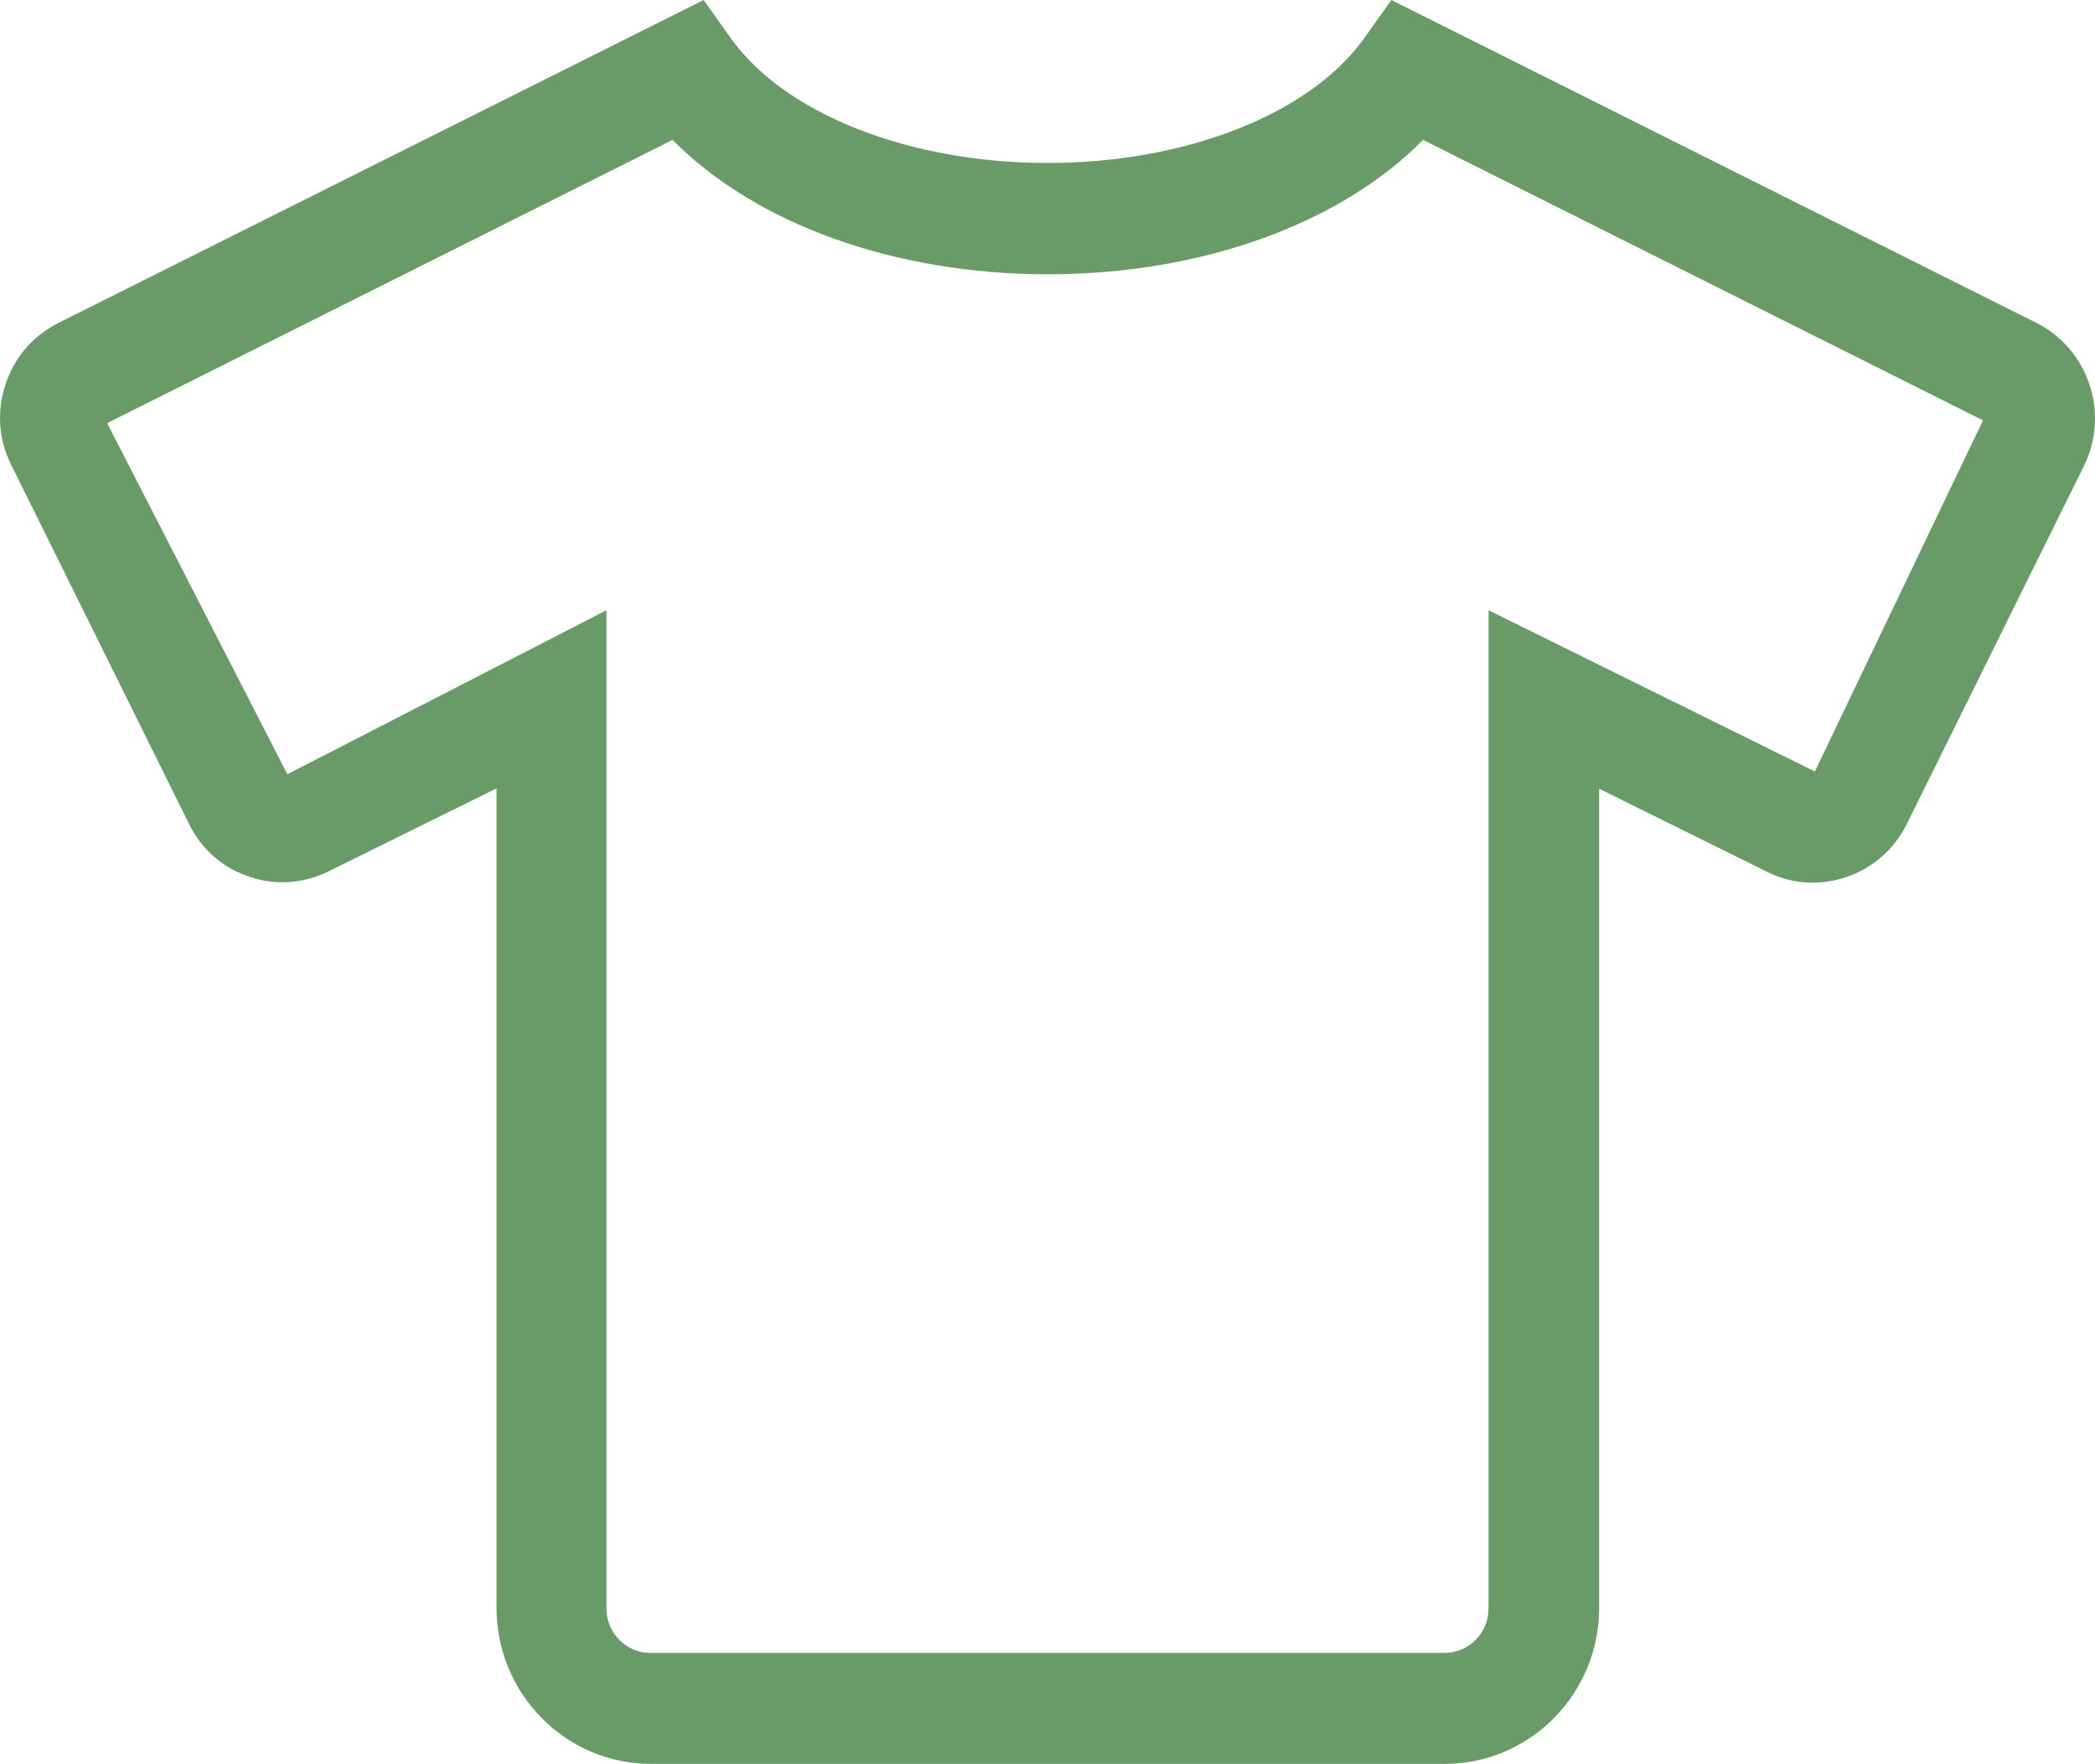 <?xml version="1.0" encoding="utf-8"?>
<!-- Generator: Adobe Illustrator 24.1.0, SVG Export Plug-In . SVG Version: 6.00 Build 0)  -->
<svg version="1.1" id="Ebene_1" xmlns="http://www.w3.org/2000/svg" xmlns:xlink="http://www.w3.org/1999/xlink" x="0px" y="0px"
	 viewBox="0 0 608 512" style="enable-background:new 0 0 608 512;" xml:space="preserve">
<style type="text/css">
	.st0{fill:#699B69;}
</style>
<path class="st0" d="M606.4,111.6c-2.6-7.8-8-14.1-15.2-17.8L403.8,0l-7.9,11.1c-15.7,22-51.8,36.2-91.9,36.2s-76.2-14.2-91.9-36.2
	L204.2,0L16.8,93.8c-7.3,3.7-12.7,10-15.2,17.8c-2.6,7.8-2,16.1,1.7,23.4l51.5,104c3.6,7.4,9.8,12.9,17.5,15.4
	c7.7,2.7,16,2,23.2-1.6l48.6-24v237.8c0,25,20.1,45.3,44.8,45.3h230.4c24.7,0,44.8-20.3,44.8-45.3V228.9l48.5,24
	c7.2,3.7,15.5,4.3,23.3,1.6c7.7-2.6,13.9-8.1,17.5-15.4L604.9,135C608.4,127.7,609,119.4,606.4,111.6z M526.7,223.9L432,177.1v289.7
	c0,7.1-5.7,12.9-12.8,12.9H188.8c-7.1,0-12.8-5.8-12.8-12.9V177.1l-92.6,47.6L31.1,122.8l164.1-82.2c24,24.3,64.2,39,108.9,39
	S389,64.9,413,40.6L575.5,122L526.7,223.9z"/>
</svg>
